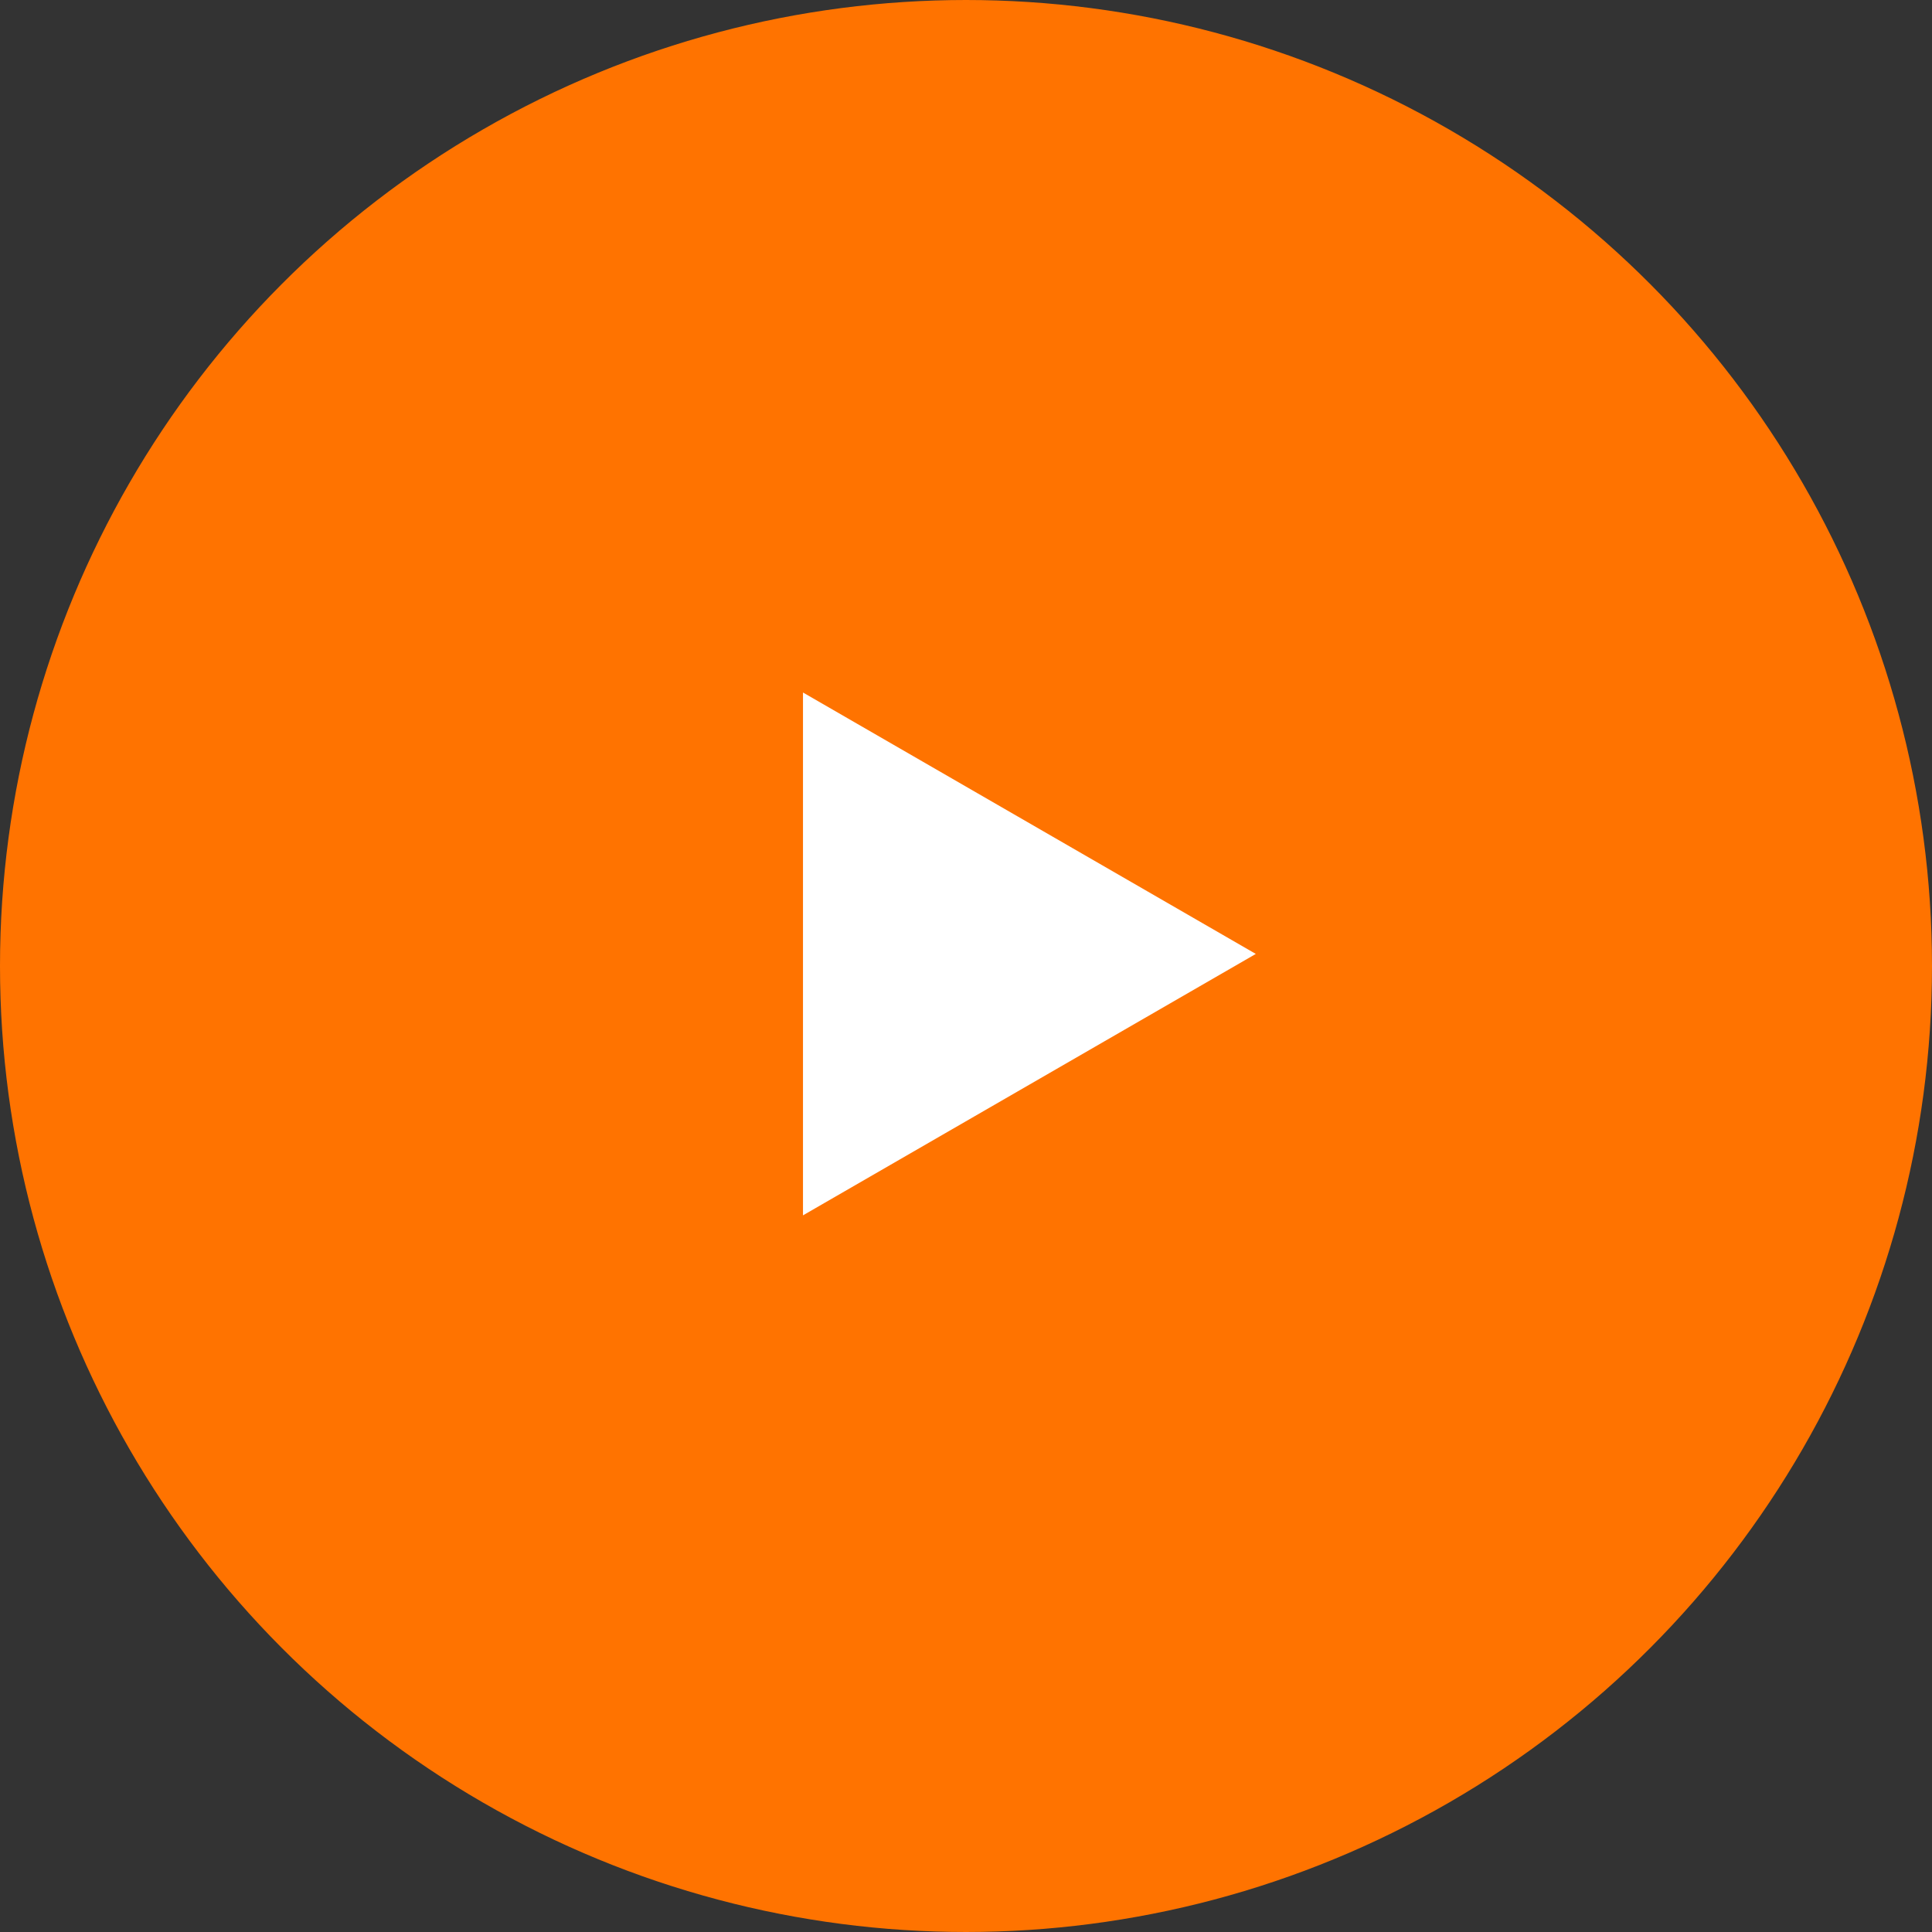 <?xml version="1.0" encoding="UTF-8"?> <svg xmlns="http://www.w3.org/2000/svg" width="80" height="80" viewBox="0 0 80 80" fill="none"><rect x="0" y="0" width="80" height="80" fill="#333333" stroke="none"/> <circle cx="40" cy="40" r="39" fill="#FF7300" stroke="#FF7300" stroke-width="2"></circle> <path d="M52 39.5L33.25 50.325V28.675L52 39.5Z" fill="white"></path> </svg> 
